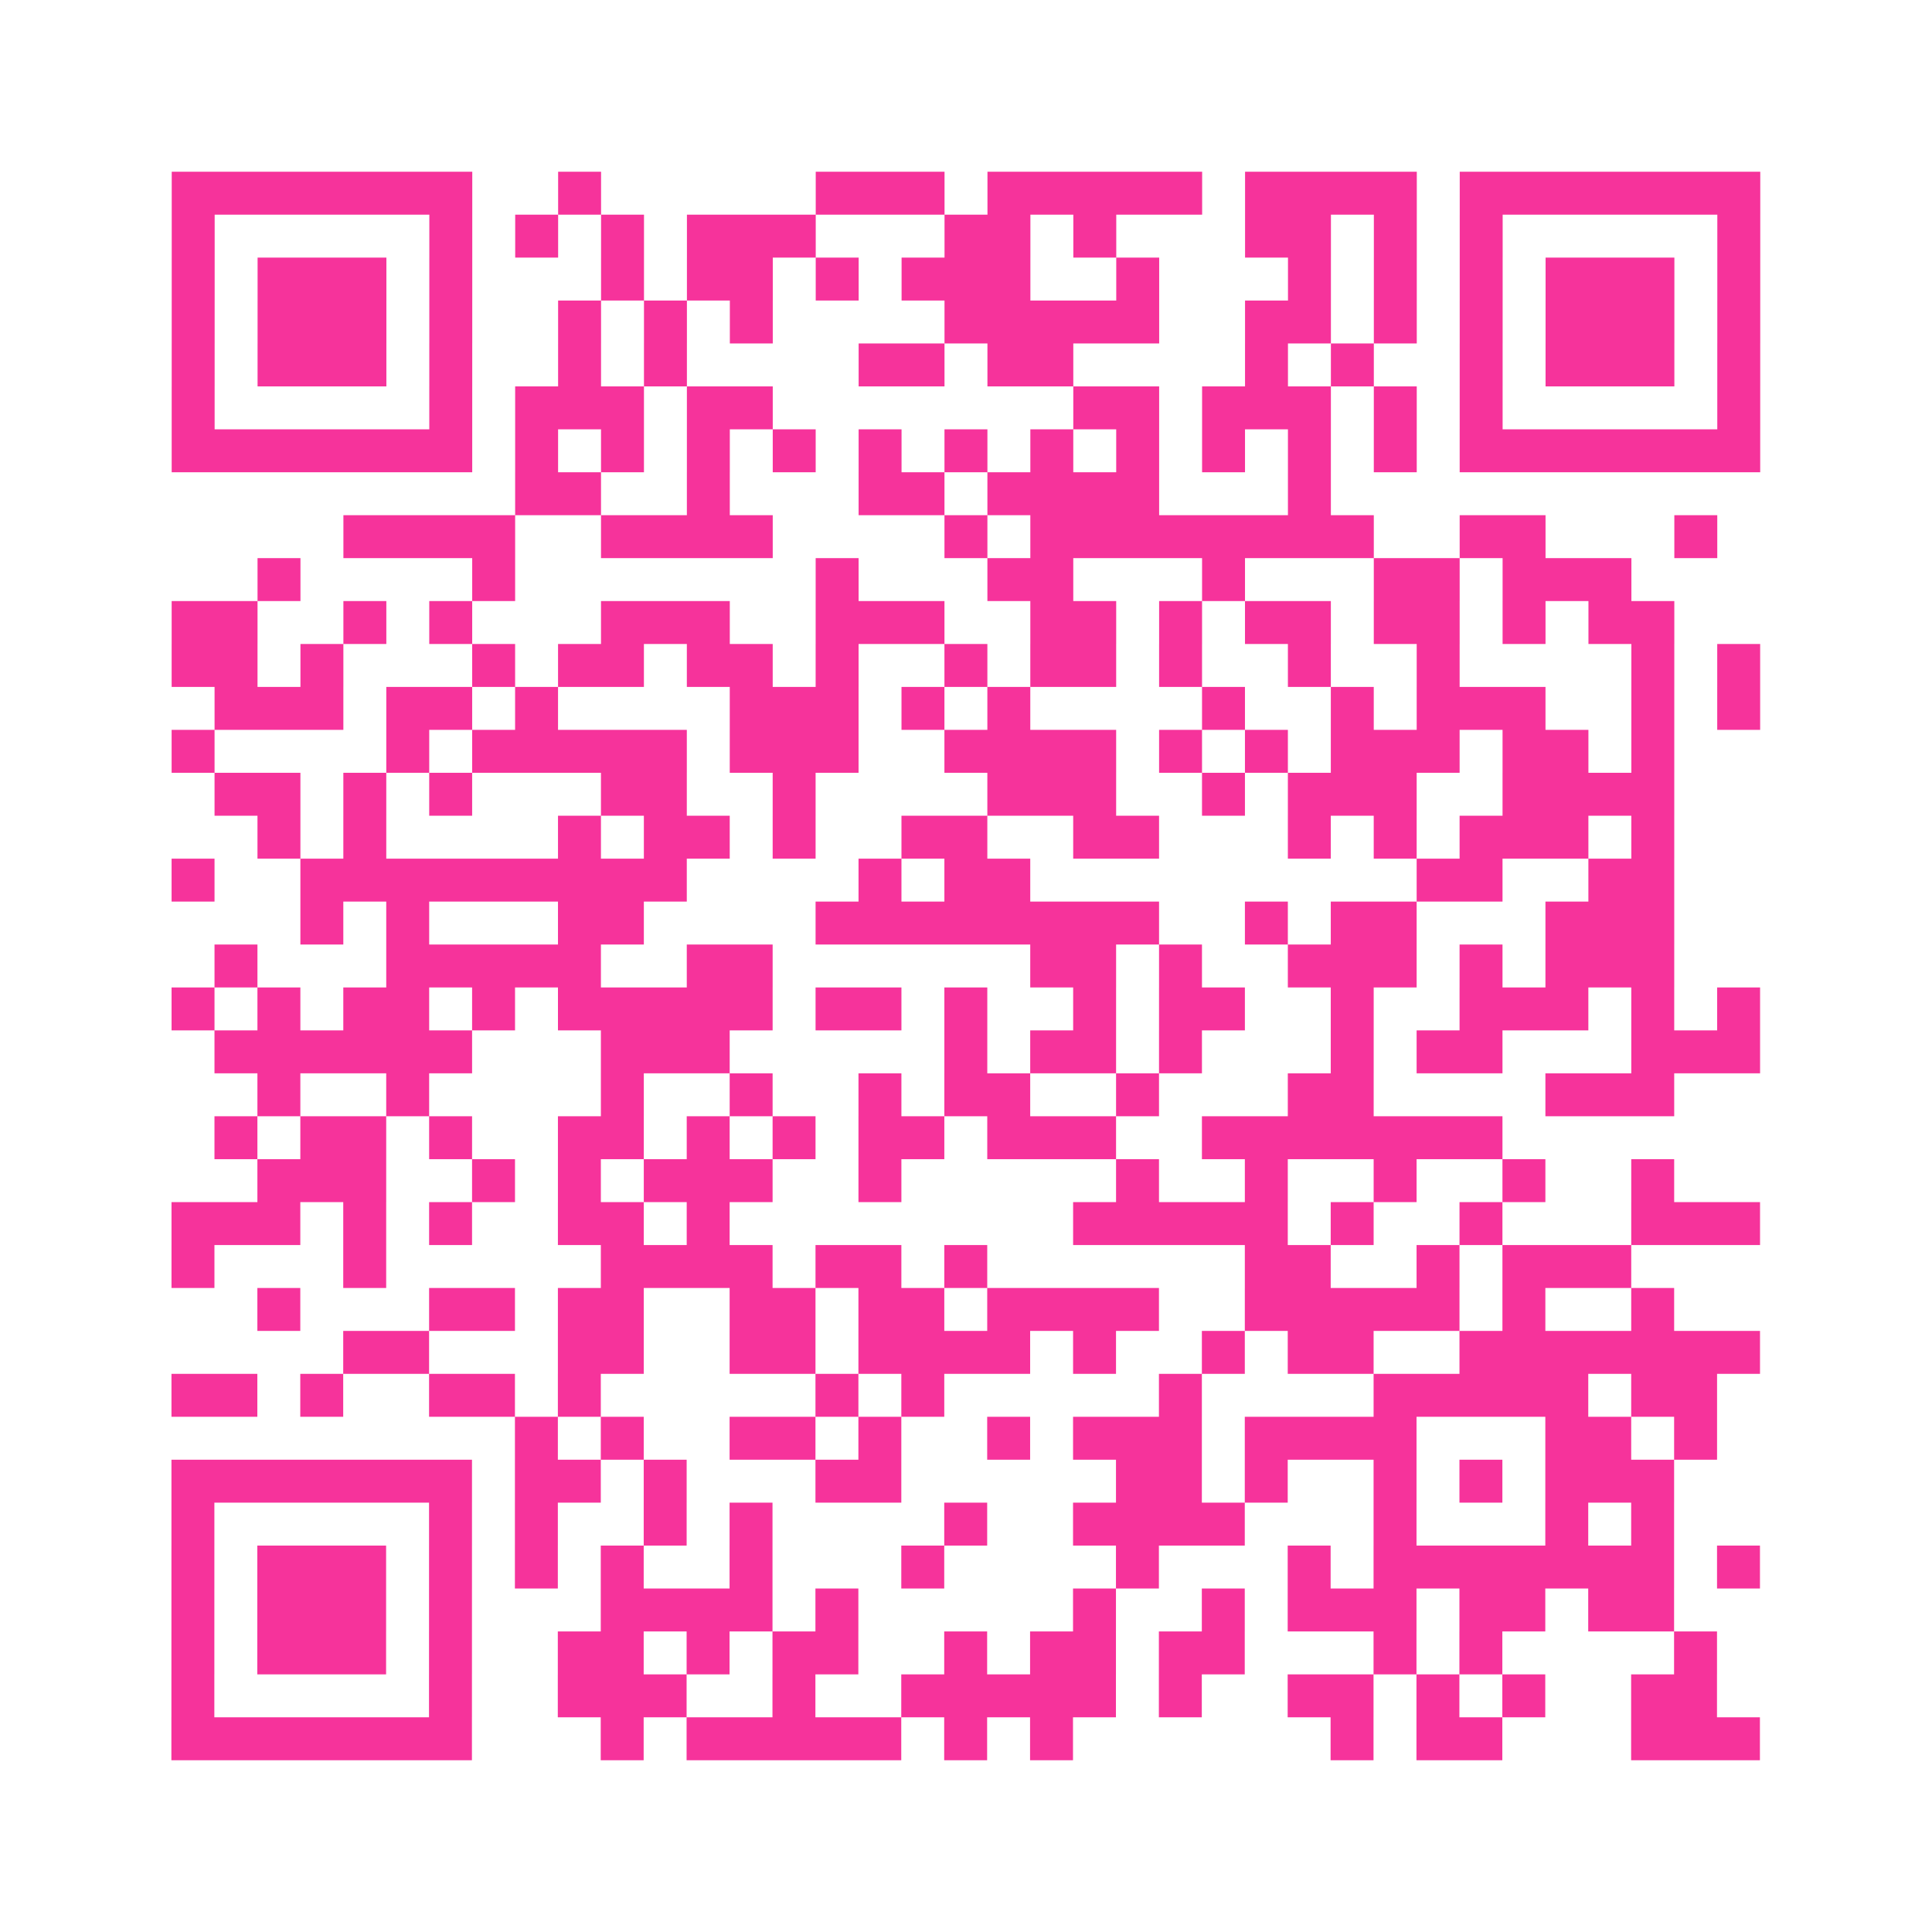 <?xml version="1.0" encoding="UTF-8"?>
<svg xmlns="http://www.w3.org/2000/svg" viewBox="0 0 45 45" class="pyqrcode"><path fill="transparent" d="M0 0h45v45h-45z"/><path stroke="#f6339b" class="pyqrline" d="M4 4.5h7m2 0h1m5 0h3m1 0h5m1 0h4m1 0h7m-37 1h1m5 0h1m1 0h1m1 0h1m1 0h3m3 0h2m1 0h1m3 0h2m1 0h1m1 0h1m5 0h1m-37 1h1m1 0h3m1 0h1m3 0h1m1 0h2m1 0h1m1 0h3m2 0h1m3 0h1m1 0h1m1 0h1m1 0h3m1 0h1m-37 1h1m1 0h3m1 0h1m2 0h1m1 0h1m1 0h1m4 0h5m2 0h2m1 0h1m1 0h1m1 0h3m1 0h1m-37 1h1m1 0h3m1 0h1m2 0h1m1 0h1m4 0h2m1 0h2m4 0h1m1 0h1m2 0h1m1 0h3m1 0h1m-37 1h1m5 0h1m1 0h3m1 0h2m7 0h2m1 0h3m1 0h1m1 0h1m5 0h1m-37 1h7m1 0h1m1 0h1m1 0h1m1 0h1m1 0h1m1 0h1m1 0h1m1 0h1m1 0h1m1 0h1m1 0h1m1 0h7m-29 1h2m2 0h1m3 0h2m1 0h4m3 0h1m-23 1h4m2 0h4m4 0h1m1 0h8m2 0h2m3 0h1m-34 1h1m4 0h1m7 0h1m3 0h2m3 0h1m3 0h2m1 0h3m-34 1h2m2 0h1m1 0h1m3 0h3m2 0h3m2 0h2m1 0h1m1 0h2m1 0h2m1 0h1m1 0h2m-35 1h2m1 0h1m3 0h1m1 0h2m1 0h2m1 0h1m2 0h1m1 0h2m1 0h1m2 0h1m2 0h1m4 0h1m1 0h1m-36 1h3m1 0h2m1 0h1m4 0h3m1 0h1m1 0h1m4 0h1m2 0h1m1 0h3m2 0h1m1 0h1m-37 1h1m4 0h1m1 0h5m1 0h3m2 0h4m1 0h1m1 0h1m1 0h3m1 0h2m1 0h1m-34 1h2m1 0h1m1 0h1m3 0h2m2 0h1m4 0h3m2 0h1m1 0h3m2 0h4m-33 1h1m1 0h1m4 0h1m1 0h2m1 0h1m2 0h2m2 0h2m3 0h1m1 0h1m1 0h3m1 0h1m-35 1h1m2 0h9m4 0h1m1 0h2m9 0h2m2 0h2m-32 1h1m1 0h1m3 0h2m4 0h8m2 0h1m1 0h2m3 0h3m-34 1h1m3 0h5m2 0h2m6 0h2m1 0h1m2 0h3m1 0h1m1 0h3m-35 1h1m1 0h1m1 0h2m1 0h1m1 0h5m1 0h2m1 0h1m2 0h1m1 0h2m2 0h1m2 0h3m1 0h1m1 0h1m-36 1h6m3 0h3m5 0h1m1 0h2m1 0h1m3 0h1m1 0h2m3 0h3m-35 1h1m2 0h1m4 0h1m2 0h1m2 0h1m1 0h2m2 0h1m3 0h2m4 0h3m-34 1h1m1 0h2m1 0h1m2 0h2m1 0h1m1 0h1m1 0h2m1 0h3m2 0h7m-29 1h3m2 0h1m1 0h1m1 0h3m2 0h1m5 0h1m2 0h1m2 0h1m2 0h1m2 0h1m-35 1h3m1 0h1m1 0h1m2 0h2m1 0h1m8 0h5m1 0h1m2 0h1m3 0h3m-37 1h1m3 0h1m5 0h4m1 0h2m1 0h1m6 0h2m2 0h1m1 0h3m-32 1h1m3 0h2m1 0h2m2 0h2m1 0h2m1 0h4m2 0h5m1 0h1m2 0h1m-31 1h2m3 0h2m2 0h2m1 0h4m1 0h1m2 0h1m1 0h2m2 0h7m-37 1h2m1 0h1m2 0h2m1 0h1m5 0h1m1 0h1m5 0h1m4 0h5m1 0h2m-28 1h1m1 0h1m2 0h2m1 0h1m2 0h1m1 0h3m1 0h4m3 0h2m1 0h1m-36 1h7m1 0h2m1 0h1m3 0h2m5 0h2m1 0h1m2 0h1m1 0h1m1 0h3m-35 1h1m5 0h1m1 0h1m2 0h1m1 0h1m4 0h1m2 0h4m3 0h1m3 0h1m1 0h1m-35 1h1m1 0h3m1 0h1m1 0h1m1 0h1m2 0h1m3 0h1m4 0h1m3 0h1m1 0h7m1 0h1m-37 1h1m1 0h3m1 0h1m3 0h4m1 0h1m5 0h1m2 0h1m1 0h3m1 0h2m1 0h2m-35 1h1m1 0h3m1 0h1m2 0h2m1 0h1m1 0h2m2 0h1m1 0h2m1 0h2m3 0h1m1 0h1m4 0h1m-36 1h1m5 0h1m2 0h3m2 0h1m2 0h5m1 0h1m2 0h2m1 0h1m1 0h1m2 0h2m-36 1h7m3 0h1m1 0h5m1 0h1m1 0h1m6 0h1m1 0h2m3 0h3"/></svg>
